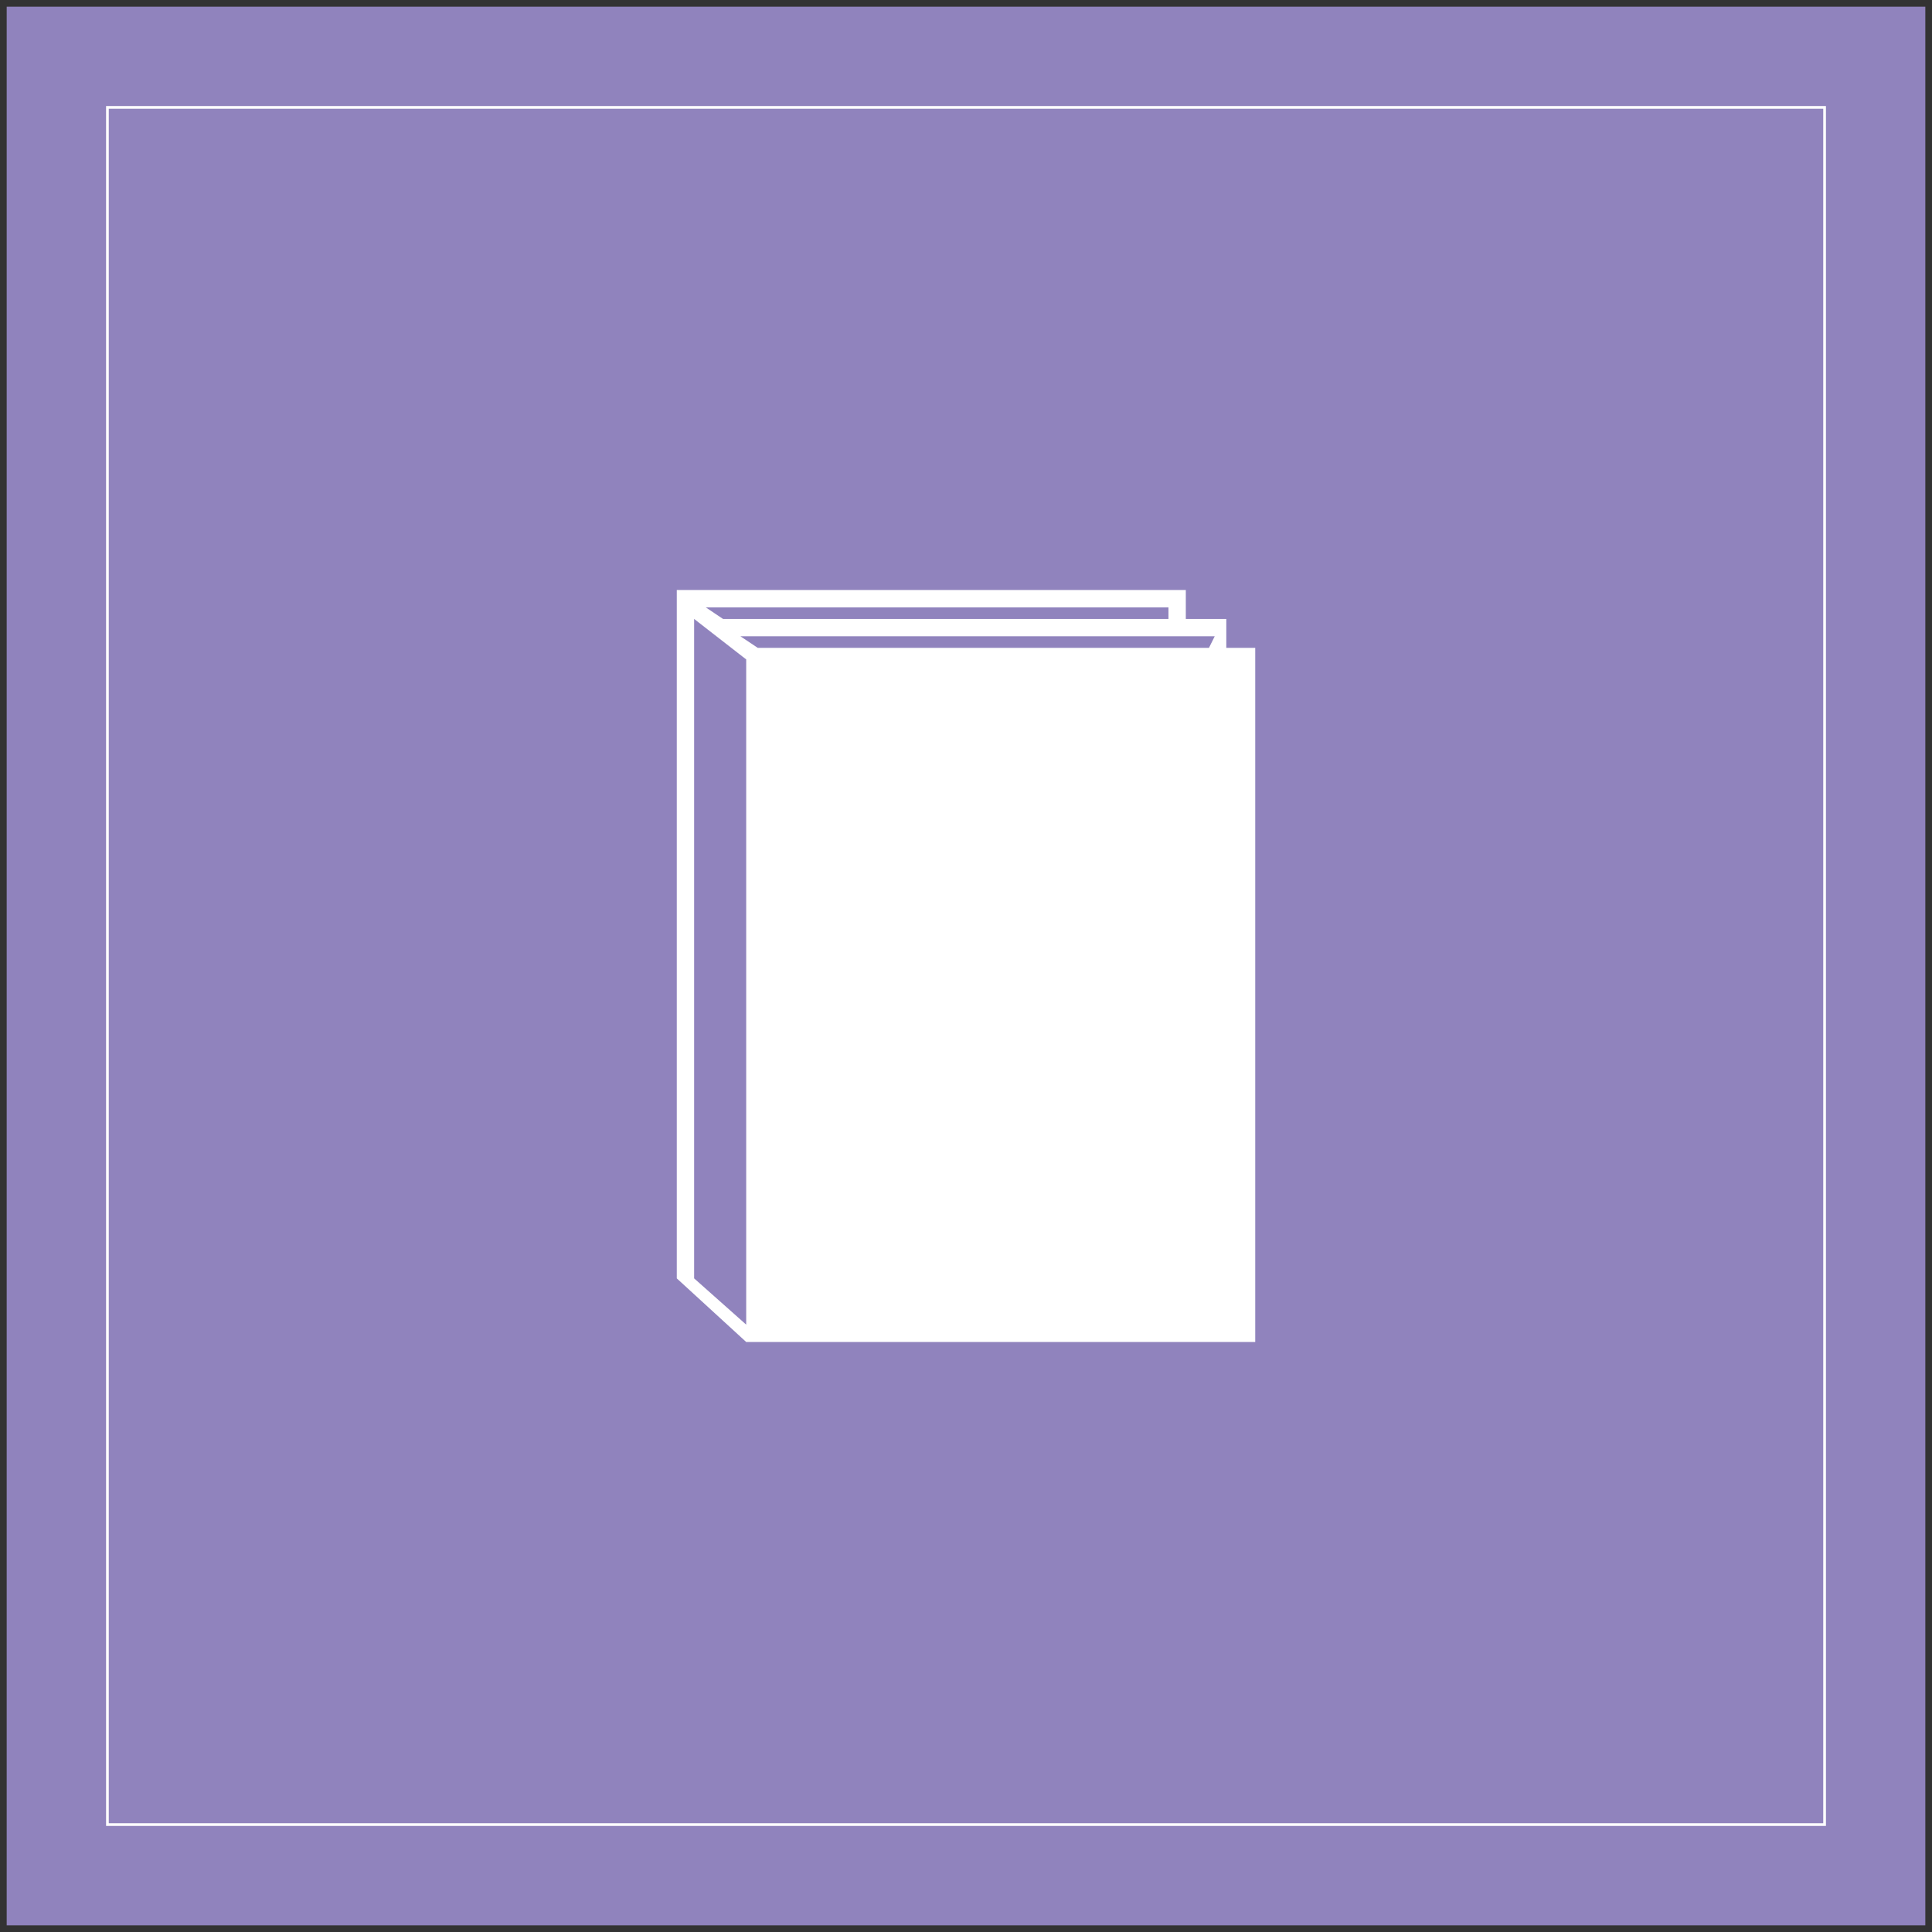 <?xml version="1.0" encoding="utf-8"?>
<!-- Generator: Adobe Illustrator 16.0.0, SVG Export Plug-In . SVG Version: 6.00 Build 0)  -->
<!DOCTYPE svg PUBLIC "-//W3C//DTD SVG 1.1//EN" "http://www.w3.org/Graphics/SVG/1.1/DTD/svg11.dtd">
<svg version="1.1" id="Layer_1" xmlns="http://www.w3.org/2000/svg" xmlns:xlink="http://www.w3.org/1999/xlink" x="0px" y="0px"
	 width="287px" height="287px" viewBox="0 0 287 287" enable-background="new 0 0 287 287" xml:space="preserve">
<rect x="0" y="0" width="287" height="287" fill="#333333" stroke="none"/>
<rect x="0.994" y="0.993" fill="#9083BD" width="285.014" height="285.015"/>
<rect x="15.957" y="15.952" fill="none" stroke="#FFFFFF" stroke-width="0.4" width="255.088" height="255.091"/>
<path fill="#FFFFFF" d="M179.592,96.24h-67.026l-2.576-1.72h70.458L179.592,96.24z M110.849,97.959v98.818l-7.736-6.873V91.943
	L110.849,97.959z M173.576,90.223v1.721H107.41l-2.576-1.721H173.576z M185.609,96.24h-3.441v-3.436v-0.86h-0.855h-5.16v-2.577
	v-1.72h-75.616v0.86v101.398l10.313,9.449h0.855h73.04h1.721V96.24H185.609z"/>
</svg>
